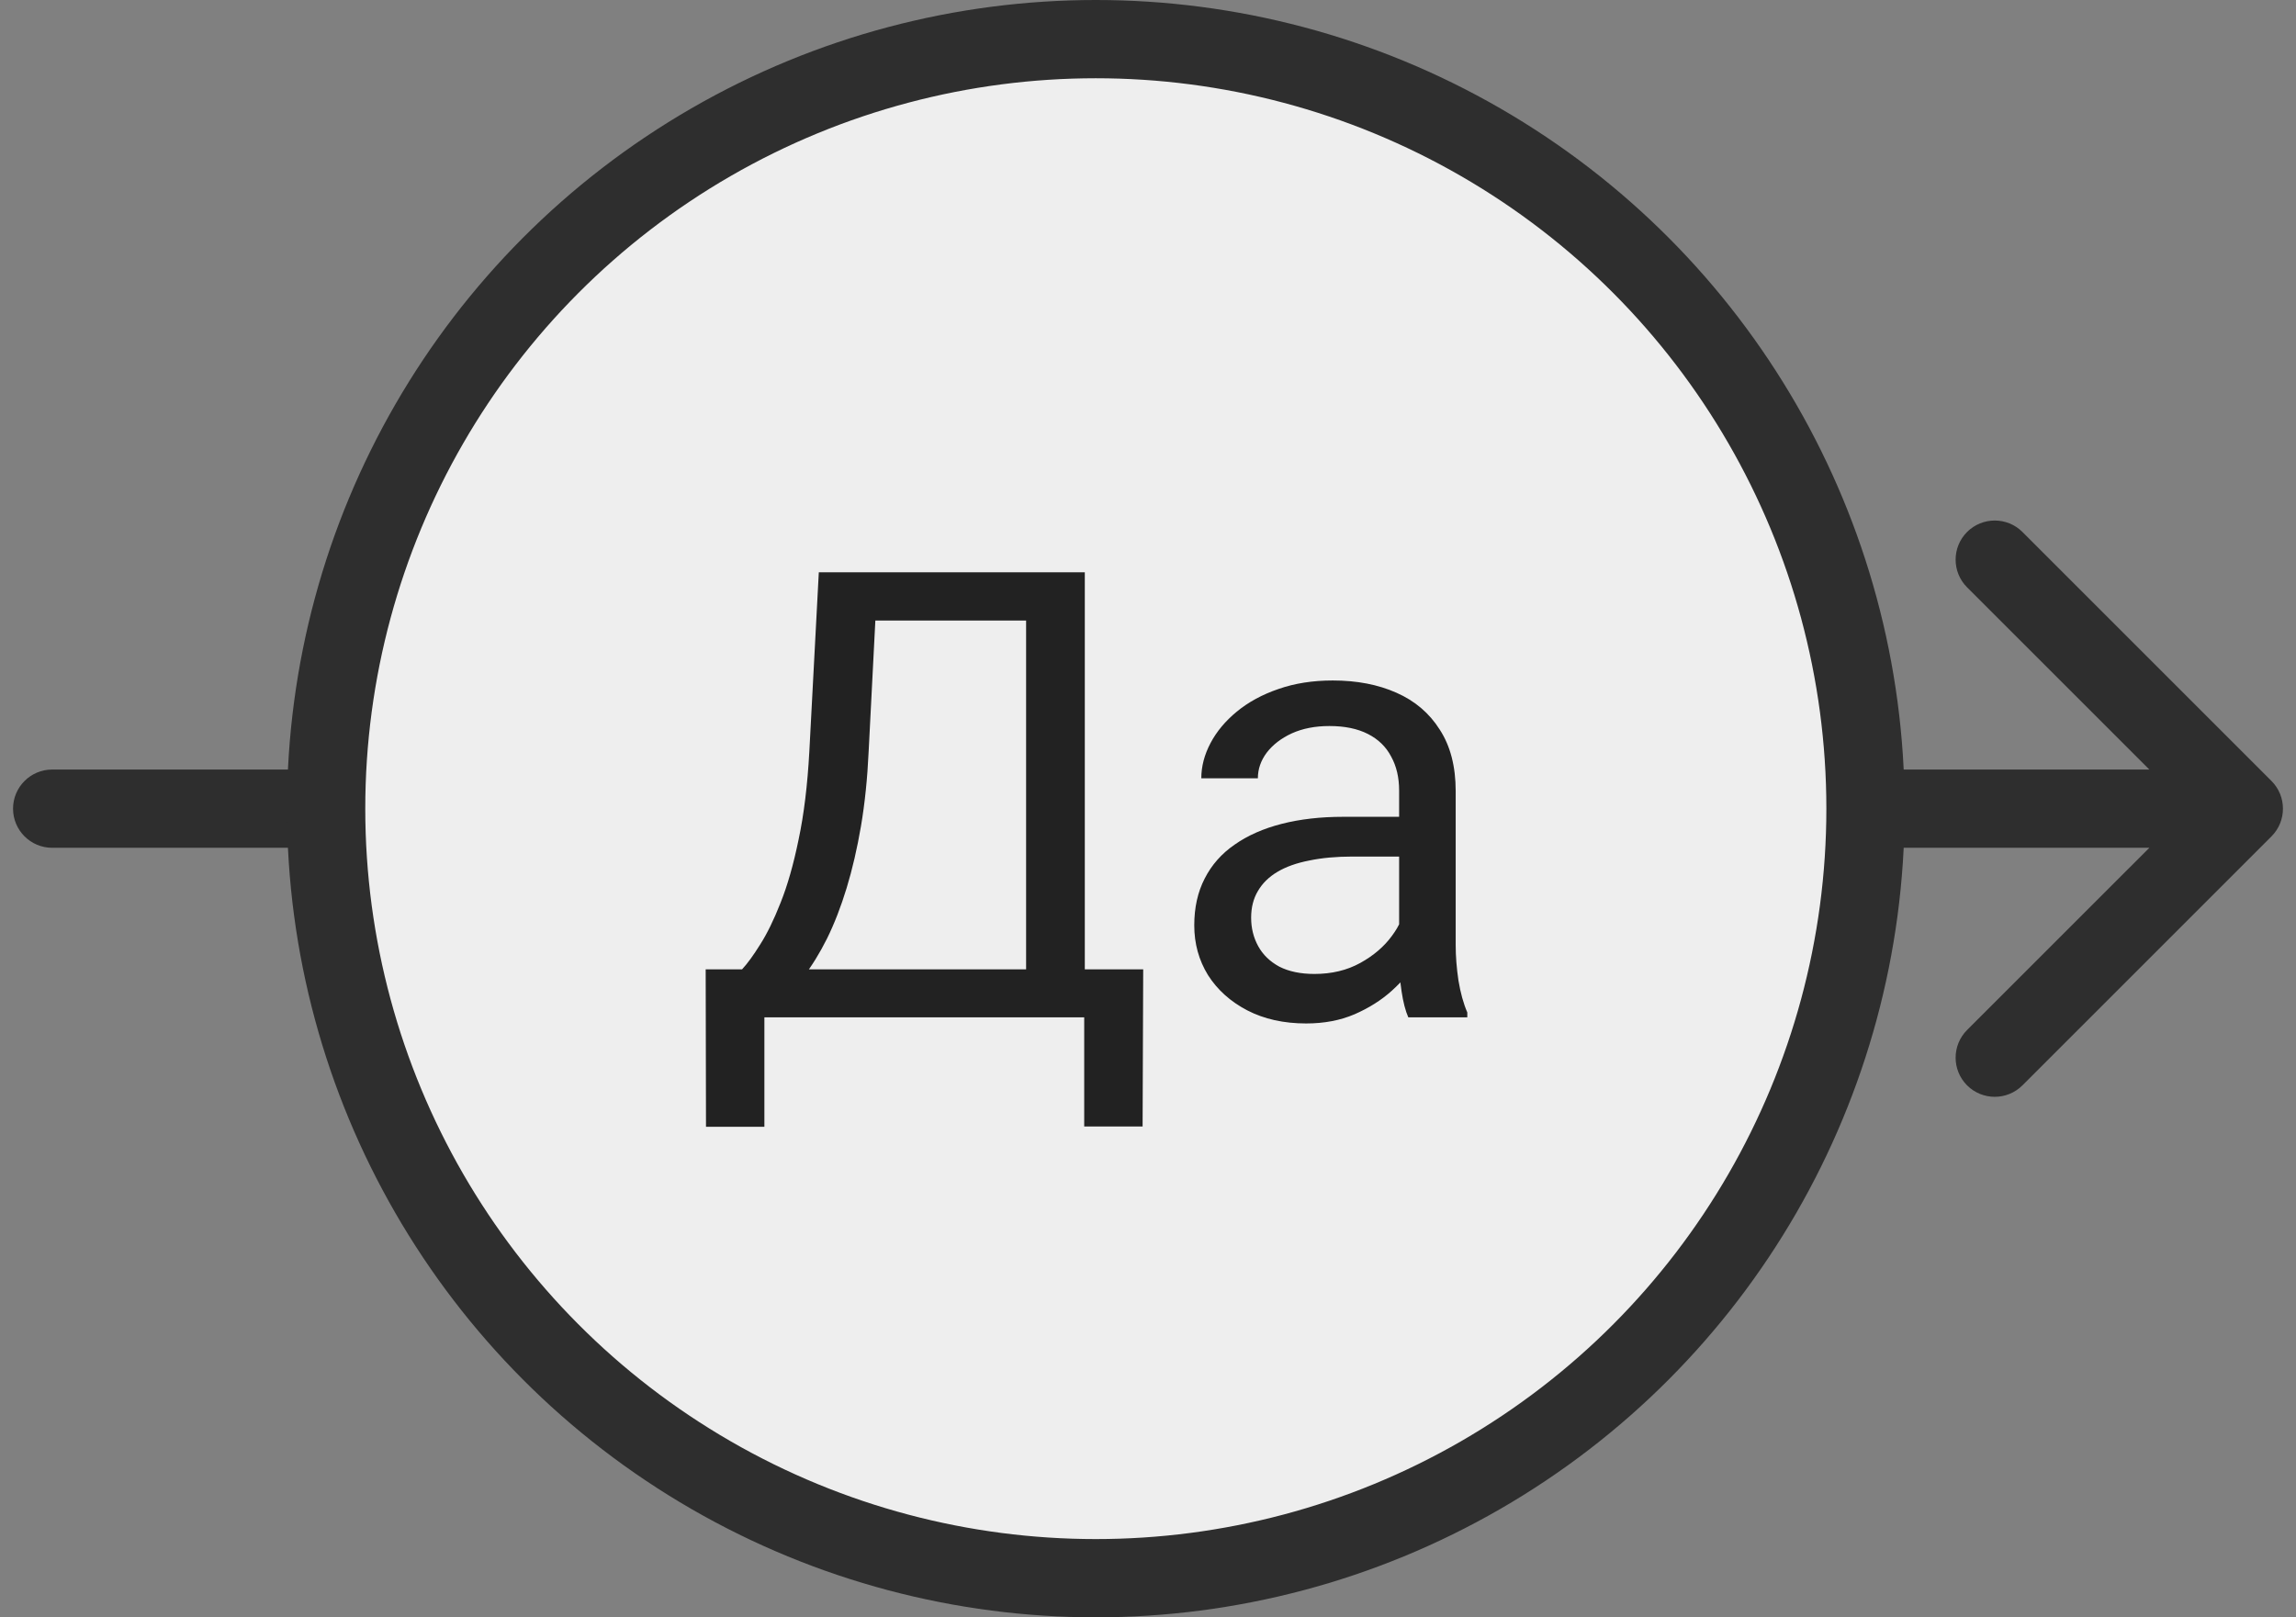 <svg width="88" height="62" viewBox="0 0 88 62" fill="none" xmlns="http://www.w3.org/2000/svg">
<rect x="0" y="0" width="88" height="62" fill="#808080" stroke="none"/>
<path d="M2 29.5C1.172 29.5 0.5 30.172 0.5 31C0.5 31.828 1.172 32.5 2 32.5L2 29.5ZM87.061 32.061C87.646 31.475 87.646 30.525 87.061 29.939L77.515 20.393C76.929 19.808 75.979 19.808 75.393 20.393C74.808 20.979 74.808 21.929 75.393 22.515L83.879 31L75.393 39.485C74.808 40.071 74.808 41.021 75.393 41.607C75.979 42.192 76.929 42.192 77.515 41.607L87.061 32.061ZM2 32.5L86 32.5L86 29.5L2 29.5L2 32.5Z" fill="#2E2E2E"/>
<circle cx="42" cy="31" r="29.5" fill="#EEEEEE" stroke="#2E2E2E" stroke-width="3"/>
<path d="M41.848 37.16V39H28.934V37.16H41.848ZM29.297 37.16V43.195H27.059L27.047 37.16H29.297ZM43.816 37.16L43.793 43.184H41.555V37.16H43.816ZM39.633 21.938V23.789H32.156V21.938H39.633ZM41.578 21.938V39H39.328V21.938H41.578ZM31.383 21.938H33.645L33.293 28.805C33.246 29.836 33.148 30.789 33 31.664C32.852 32.531 32.668 33.324 32.449 34.043C32.23 34.762 31.98 35.406 31.699 35.977C31.418 36.539 31.117 37.027 30.797 37.441C30.477 37.848 30.141 38.184 29.789 38.449C29.445 38.707 29.098 38.891 28.746 39H27.715V37.16H28.441C28.645 36.941 28.875 36.625 29.133 36.211C29.398 35.797 29.66 35.262 29.918 34.605C30.184 33.941 30.414 33.133 30.609 32.18C30.812 31.227 30.949 30.102 31.02 28.805L31.383 21.938ZM53.625 36.832V30.305C53.625 29.805 53.523 29.371 53.32 29.004C53.125 28.629 52.828 28.34 52.43 28.137C52.031 27.934 51.539 27.832 50.953 27.832C50.406 27.832 49.926 27.926 49.512 28.113C49.105 28.301 48.785 28.547 48.551 28.852C48.324 29.156 48.211 29.484 48.211 29.836H46.043C46.043 29.383 46.16 28.934 46.395 28.488C46.629 28.043 46.965 27.641 47.402 27.281C47.848 26.914 48.379 26.625 48.996 26.414C49.621 26.195 50.316 26.086 51.082 26.086C52.004 26.086 52.816 26.242 53.52 26.555C54.23 26.867 54.785 27.34 55.184 27.973C55.59 28.598 55.793 29.383 55.793 30.328V36.234C55.793 36.656 55.828 37.105 55.898 37.582C55.977 38.059 56.09 38.469 56.238 38.812V39H53.977C53.867 38.75 53.781 38.418 53.719 38.004C53.656 37.582 53.625 37.191 53.625 36.832ZM54 31.312L54.023 32.836H51.832C51.215 32.836 50.664 32.887 50.18 32.988C49.695 33.082 49.289 33.227 48.961 33.422C48.633 33.617 48.383 33.863 48.211 34.16C48.039 34.449 47.953 34.789 47.953 35.18C47.953 35.578 48.043 35.941 48.223 36.27C48.402 36.598 48.672 36.859 49.031 37.055C49.398 37.242 49.848 37.336 50.379 37.336C51.043 37.336 51.629 37.195 52.137 36.914C52.645 36.633 53.047 36.289 53.344 35.883C53.648 35.477 53.812 35.082 53.836 34.699L54.762 35.742C54.707 36.07 54.559 36.434 54.316 36.832C54.074 37.23 53.75 37.613 53.344 37.98C52.945 38.34 52.469 38.641 51.914 38.883C51.367 39.117 50.75 39.234 50.062 39.234C49.203 39.234 48.449 39.066 47.801 38.73C47.16 38.395 46.66 37.945 46.301 37.383C45.949 36.812 45.773 36.176 45.773 35.473C45.773 34.793 45.906 34.195 46.172 33.68C46.438 33.156 46.82 32.723 47.32 32.379C47.82 32.027 48.422 31.762 49.125 31.582C49.828 31.402 50.613 31.312 51.48 31.312H54Z" fill="#222222"/>
</svg>
